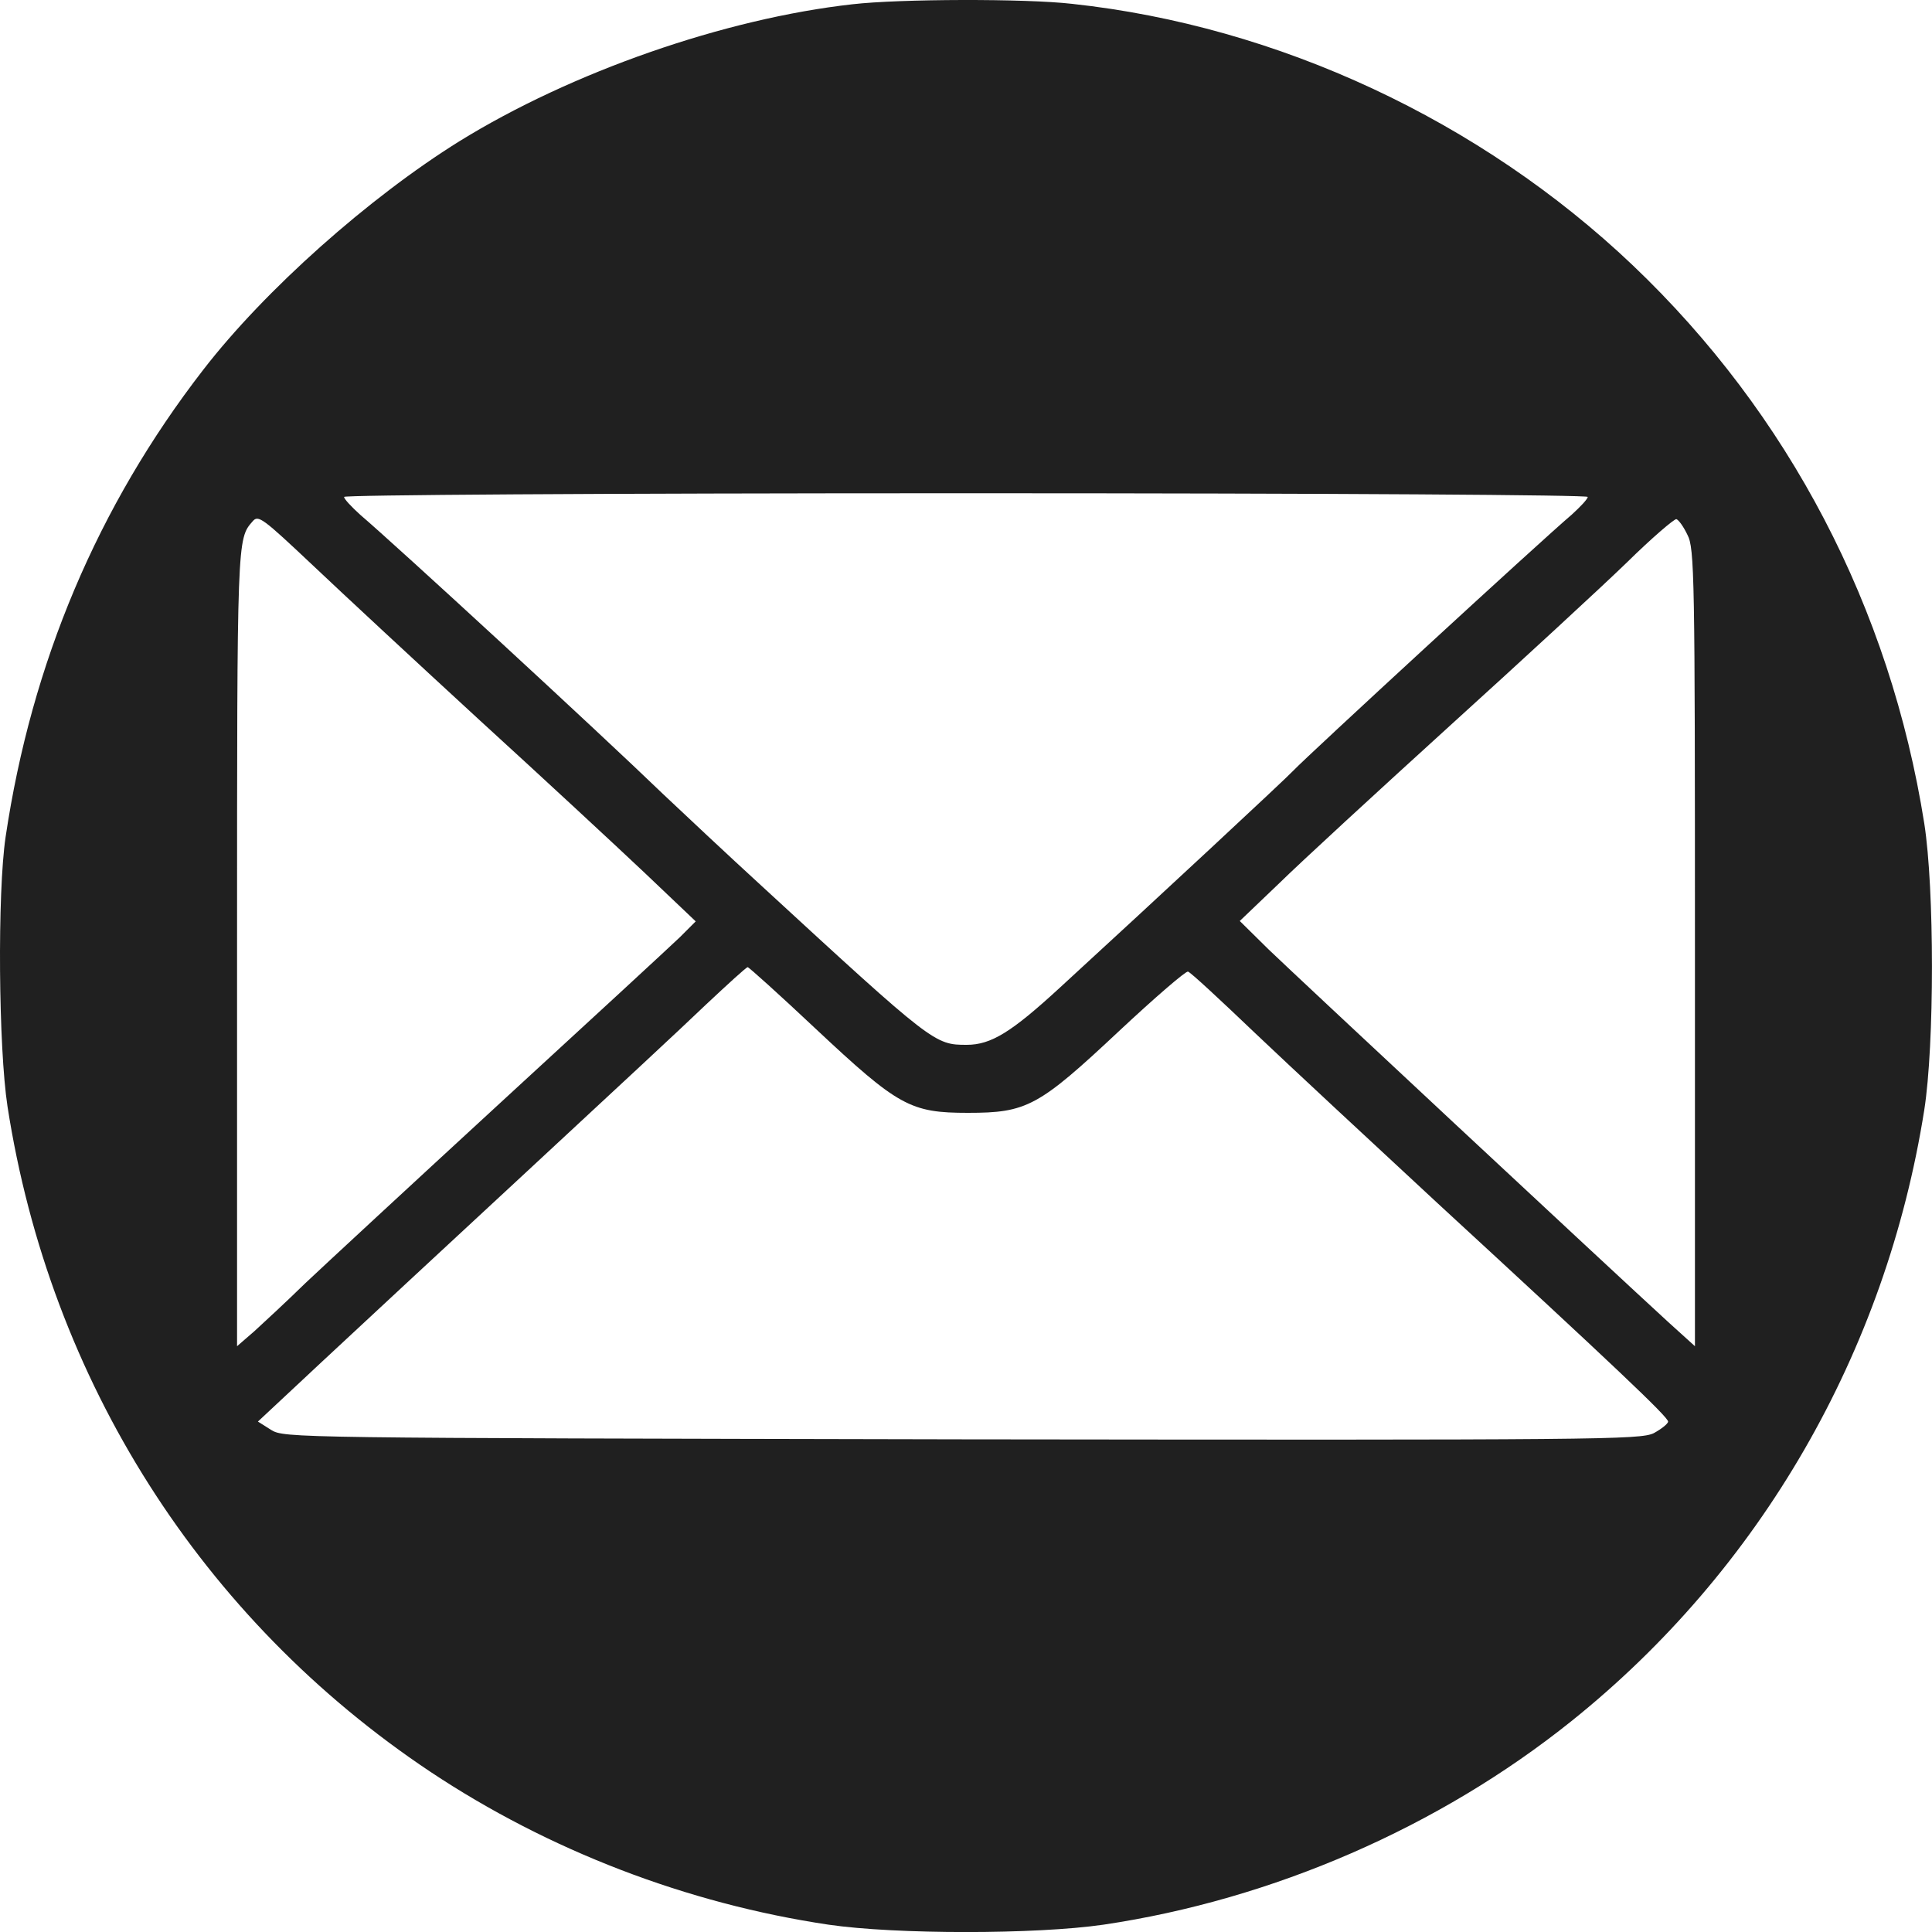 <?xml version="1.0" encoding="UTF-8"?> <svg xmlns="http://www.w3.org/2000/svg" width="10" height="10" viewBox="0 0 10 10" fill="none"><path d="M4.413 0.022C3.75 0.096 2.957 0.373 2.378 0.731C1.909 1.023 1.371 1.501 1.052 1.914C0.506 2.619 0.163 3.431 0.029 4.332C-0.014 4.622 -0.008 5.423 0.039 5.728C0.259 7.145 1.043 8.381 2.228 9.171C2.84 9.578 3.556 9.853 4.288 9.962C4.637 10.013 5.362 10.013 5.712 9.962C6.588 9.832 7.449 9.457 8.133 8.909C9.112 8.125 9.762 6.998 9.96 5.745C10.013 5.406 10.013 4.601 9.96 4.262C9.783 3.146 9.259 2.142 8.451 1.373C7.662 0.623 6.615 0.135 5.55 0.02C5.307 -0.008 4.656 -0.006 4.413 0.022ZM8.218 2.572C8.218 2.583 8.18 2.623 8.135 2.664C7.969 2.805 6.769 3.91 6.694 3.989C6.656 4.03 6.008 4.633 5.486 5.112C5.236 5.342 5.13 5.408 5.004 5.408C4.838 5.408 4.831 5.404 3.947 4.59C3.77 4.428 3.539 4.211 3.433 4.111C3.09 3.78 2.054 2.826 1.864 2.664C1.819 2.623 1.781 2.583 1.781 2.572C1.781 2.562 3.062 2.553 5 2.553C6.937 2.553 8.218 2.562 8.218 2.572ZM2.484 3.729C2.806 4.023 3.19 4.379 3.337 4.518L3.601 4.769L3.518 4.852C3.471 4.897 3.053 5.283 2.591 5.707C2.128 6.133 1.672 6.555 1.578 6.644C1.484 6.736 1.367 6.844 1.318 6.889L1.227 6.968V4.899C1.227 2.781 1.227 2.79 1.308 2.698C1.337 2.664 1.359 2.681 1.619 2.926C1.772 3.071 2.162 3.433 2.484 3.729ZM8.734 2.768C8.771 2.837 8.773 2.981 8.773 4.905V6.968L8.636 6.844C8.325 6.559 6.705 5.048 6.566 4.914L6.417 4.767L6.622 4.571C6.733 4.462 7.131 4.096 7.504 3.757C7.88 3.416 8.291 3.037 8.421 2.911C8.549 2.785 8.666 2.685 8.677 2.687C8.69 2.692 8.715 2.728 8.734 2.768ZM4.222 5.325C4.65 5.726 4.712 5.76 5.01 5.76C5.315 5.76 5.375 5.728 5.793 5.336C5.978 5.163 6.138 5.025 6.149 5.029C6.161 5.031 6.317 5.176 6.496 5.347C6.675 5.517 7.101 5.913 7.44 6.227C8.351 7.066 8.634 7.334 8.634 7.358C8.634 7.369 8.6 7.396 8.56 7.418C8.489 7.452 8.285 7.454 4.978 7.45C1.499 7.443 1.472 7.443 1.403 7.401L1.335 7.358L1.67 7.045C1.853 6.874 2.331 6.431 2.729 6.062C3.128 5.692 3.546 5.304 3.657 5.197C3.768 5.093 3.863 5.006 3.87 5.006C3.876 5.006 4.034 5.148 4.222 5.325Z" fill="#202020"></path></svg> 
